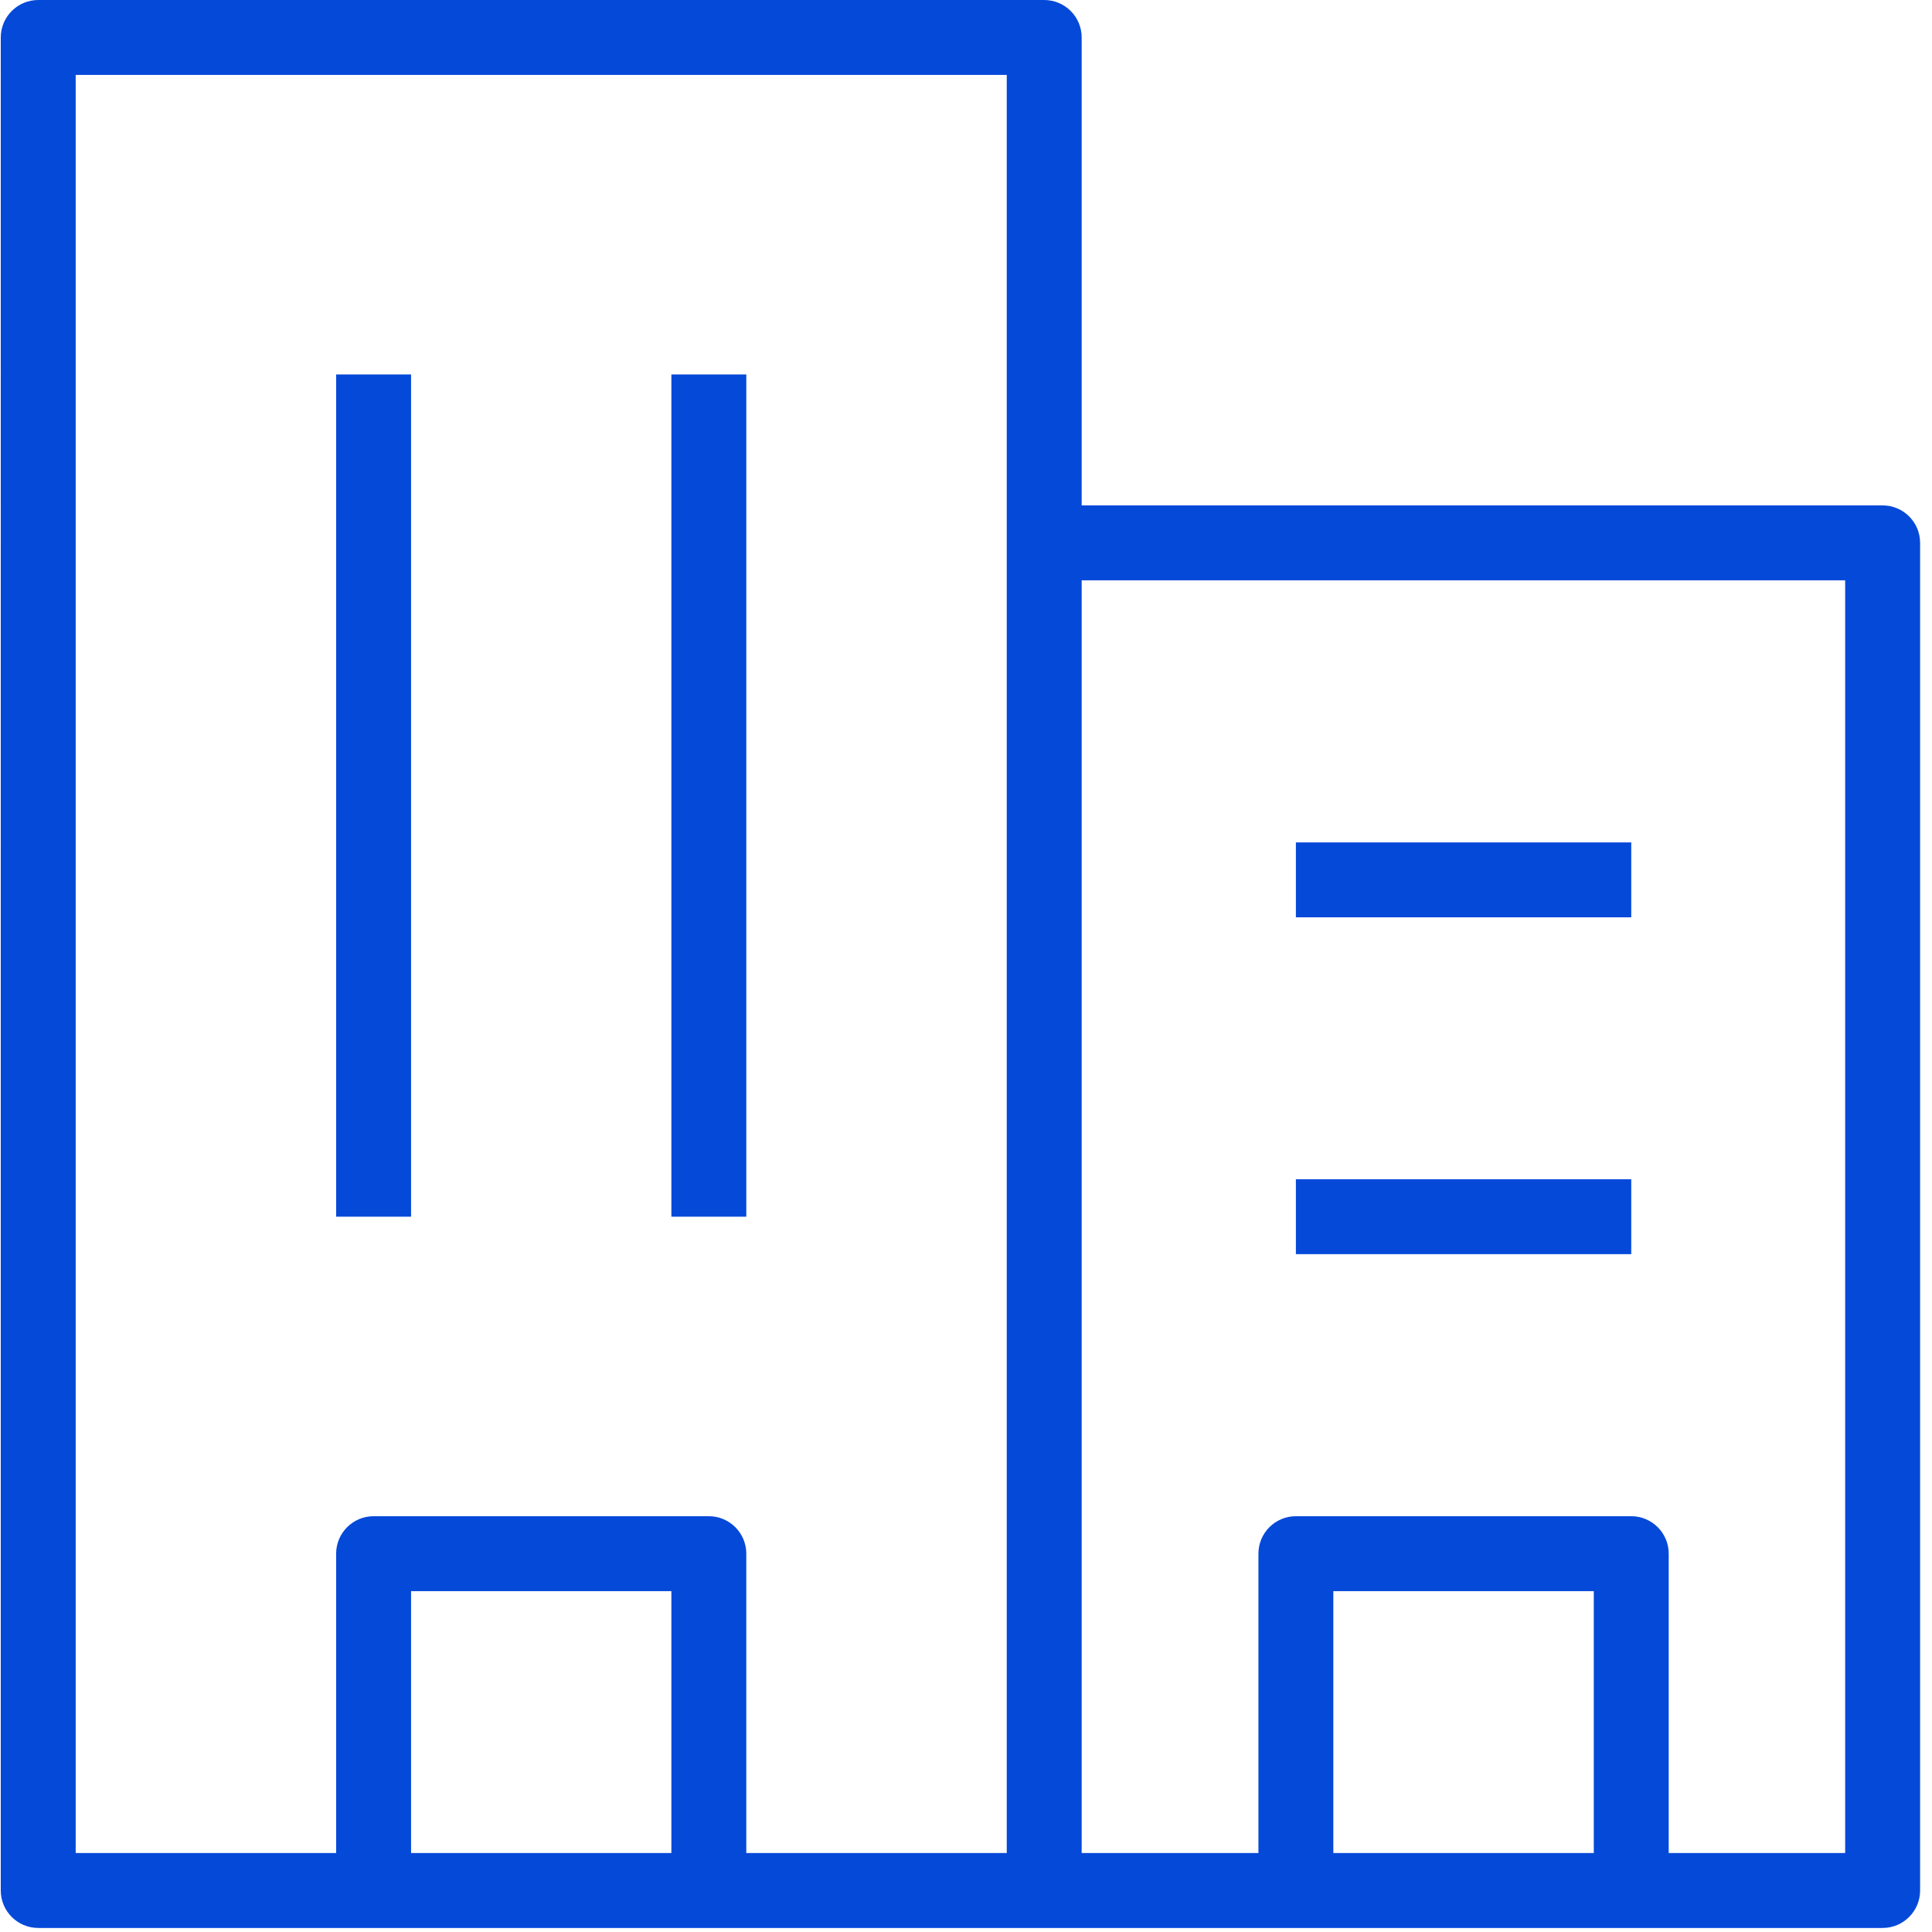 <?xml version="1.0" standalone="no"?><!DOCTYPE svg PUBLIC "-//W3C//DTD SVG 1.1//EN" "http://www.w3.org/Graphics/SVG/1.1/DTD/svg11.dtd"><svg t="1735004031614" class="icon" viewBox="0 0 1024 1024" version="1.1" xmlns="http://www.w3.org/2000/svg" p-id="10529" xmlns:xlink="http://www.w3.org/1999/xlink" width="38" height="38"><path d="M553.456 1021.859 20.263 1021.859c-10.936 0-19.854-8.878-19.854-19.854L0.409 19.853C0.409 8.879 9.327 0.001 20.263 0.001l533.192 0c10.931 0 19.854 8.878 19.854 19.851l0 982.152C573.31 1012.981 564.387 1021.859 553.456 1021.859zM40.118 982.145l493.484 0L533.602 39.709 40.118 39.709 40.118 982.145zM997.838 1021.859 553.456 1021.859c-10.941 0-19.854-8.878-19.854-19.854L533.602 287.728c0-10.973 8.913-19.851 19.854-19.851l444.383 0c10.941 0 19.854 8.878 19.854 19.851l0 714.277C1017.692 1012.981 1008.78 1021.859 997.838 1021.859zM573.31 982.145l404.665 0L977.975 307.585 573.31 307.585 573.31 982.145zM178.164 198.464l39.71 0 0 446.407-39.71 0L178.164 198.464zM355.842 198.464l39.713 0 0 446.407-39.713 0L355.842 198.464zM864.596 1021.859l-177.748 0c-10.941 0-19.854-8.878-19.854-19.854L666.994 823.473c0-10.971 8.913-19.849 19.854-19.849l177.748 0c10.941 0 19.854 8.878 19.854 19.849l0 178.531C884.45 1012.981 875.537 1021.859 864.596 1021.859zM706.692 982.145l138.05 0L844.742 843.333l-138.05 0L706.692 982.145zM375.698 1021.859 198.018 1021.859c-10.936 0-19.854-8.878-19.854-19.854L178.164 823.473c0-10.971 8.918-19.849 19.854-19.849l177.68 0c10.933 0 19.856 8.878 19.856 19.849l0 178.531C395.554 1012.981 386.631 1021.859 375.698 1021.859zM217.874 982.145l137.967 0L355.841 843.333 217.874 843.333 217.874 982.145zM686.848 625.012l177.748 0 0 39.713-177.748 0L686.848 625.012zM686.848 446.486l177.748 0 0 39.705-177.748 0L686.848 446.486z" fill="#0549d9" p-id="10530"></path></svg>